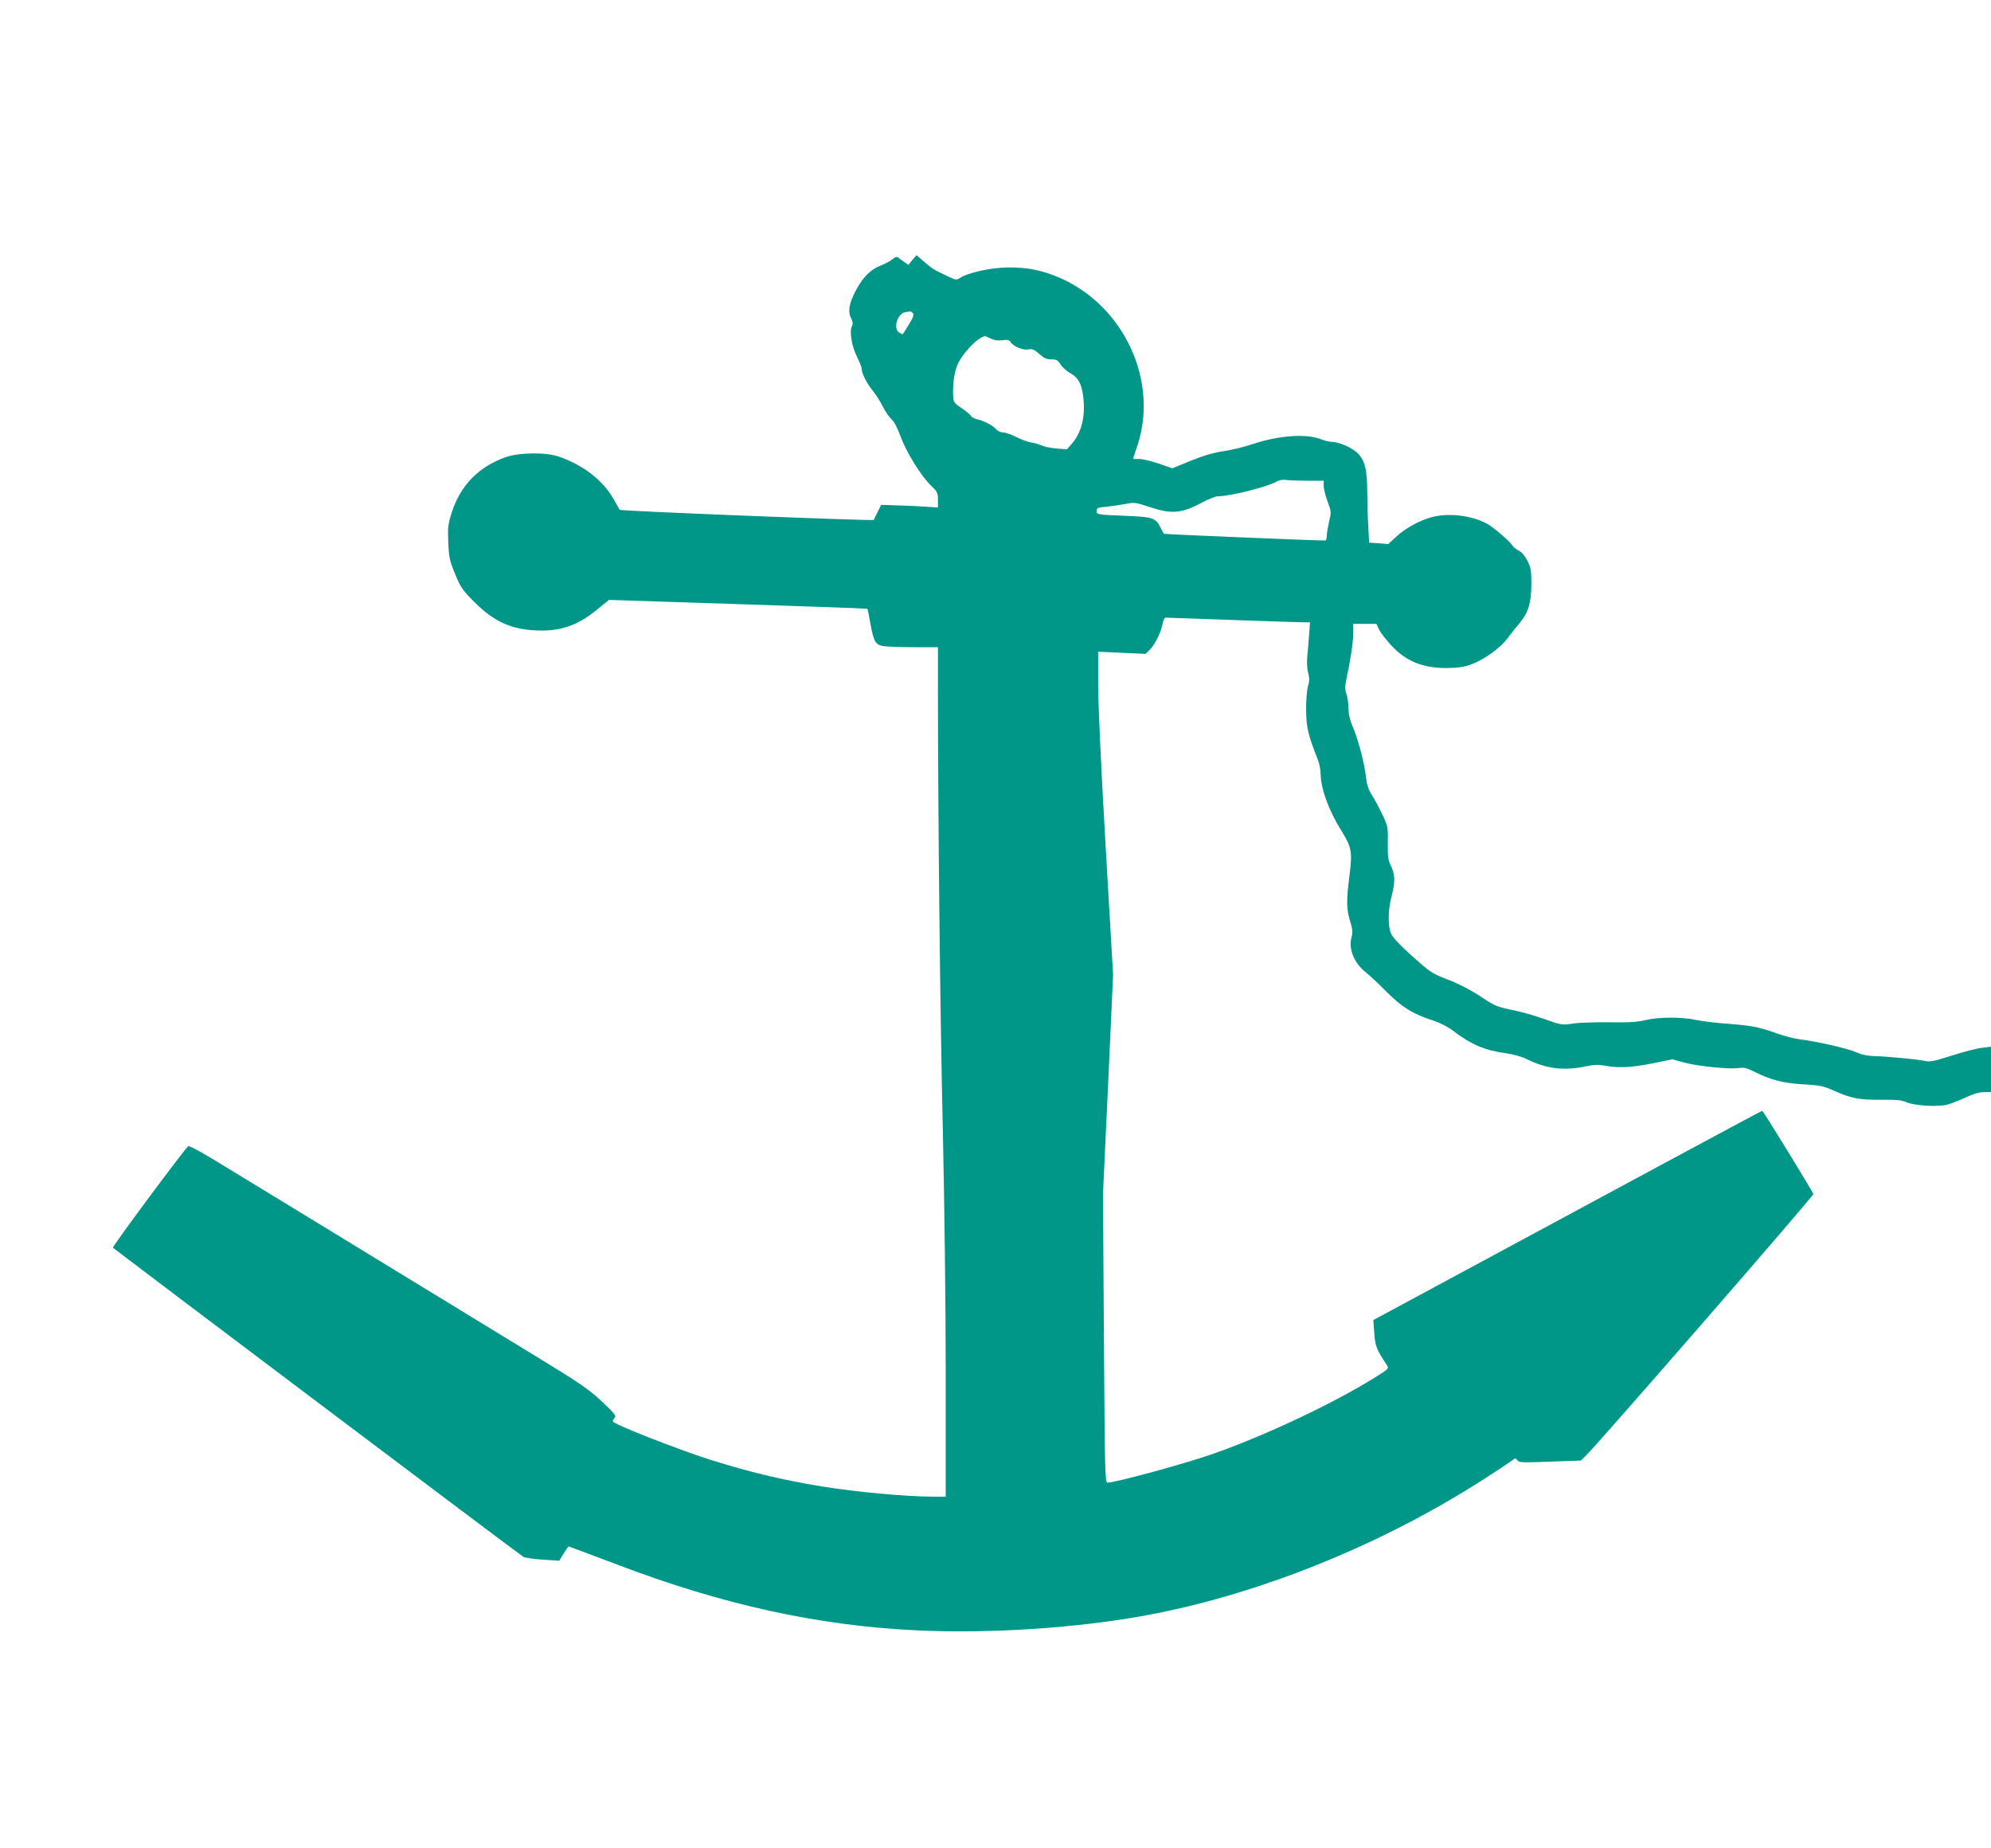 <?xml version="1.0" standalone="no"?>
<!DOCTYPE svg PUBLIC "-//W3C//DTD SVG 20010904//EN"
 "http://www.w3.org/TR/2001/REC-SVG-20010904/DTD/svg10.dtd">
<svg version="1.0" xmlns="http://www.w3.org/2000/svg"
 width="1280pt" height="1188pt" viewBox="0 0 1280 1188"
 preserveAspectRatio="xMidYMid meet">
<g transform="translate(0,1188) scale(0.1,-0.1)"
fill="#009688" stroke="none">
<path d="M5866 10209 l-26 -31 -27 18 c-14 11 -32 23 -39 29 -9 6 -20 3 -36
-11 -13 -11 -44 -28 -69 -38 -70 -25 -121 -76 -168 -165 -44 -85 -52 -135 -27
-182 9 -18 10 -32 4 -44 -18 -32 -4 -126 30 -195 18 -36 32 -72 32 -82 0 -28
31 -90 70 -138 20 -25 50 -71 66 -104 16 -32 41 -68 55 -80 17 -14 38 -56 59
-112 38 -102 128 -249 194 -314 42 -40 46 -48 46 -93 l0 -49 -92 6 c-51 3
-133 7 -183 8 l-90 3 -22 -44 c-12 -24 -24 -48 -25 -53 -3 -7 -1628 57 -1634
65 0 1 -20 34 -42 74 -70 119 -196 216 -352 269 -83 28 -253 26 -340 -5 -173
-61 -292 -183 -347 -359 -23 -73 -25 -95 -21 -190 4 -96 9 -117 44 -202 35
-85 47 -103 124 -180 132 -132 249 -182 430 -183 132 -1 237 37 349 127 l86
70 829 -27 c456 -15 831 -28 832 -30 2 -2 11 -43 19 -91 22 -123 33 -142 91
-150 26 -3 114 -6 195 -6 l149 0 0 -242 c0 -833 14 -2130 31 -2840 11 -506 19
-1129 19 -1603 l0 -775 -82 0 c-172 0 -494 30 -711 65 -256 42 -469 93 -717
171 -217 69 -630 231 -630 248 0 6 6 18 13 25 10 10 -6 30 -83 102 -81 76
-138 116 -395 273 -673 411 -1989 1215 -2119 1293 -76 46 -142 80 -146 76 -57
-63 -490 -647 -484 -653 27 -23 2622 -1979 2639 -1987 11 -6 67 -14 125 -18
l105 -7 28 46 c16 25 31 46 33 46 2 0 138 -51 302 -113 686 -262 1305 -398
1948 -427 444 -21 995 14 1429 91 732 130 1533 450 2204 881 86 55 167 109
180 119 22 18 25 18 36 3 10 -15 33 -16 210 -9 l198 7 33 32 c69 65 1465 1670
1462 1681 -5 17 -322 535 -329 535 -3 0 -243 -129 -535 -286 -291 -157 -852
-459 -1247 -672 l-718 -387 6 -85 c7 -85 14 -103 82 -206 13 -21 9 -24 -79
-79 -271 -169 -717 -378 -1048 -493 -178 -62 -620 -182 -670 -182 -16 0 -17
63 -23 927 l-6 928 33 705 32 705 -48 825 c-29 502 -48 908 -48 1038 l0 213
153 -7 152 -7 29 29 c32 32 71 112 81 168 4 20 12 36 19 36 6 0 198 -7 426
-15 228 -8 435 -15 459 -15 l43 0 -6 -82 c-3 -46 -9 -109 -12 -142 -3 -34 -1
-76 6 -100 9 -34 9 -52 -1 -87 -7 -25 -13 -91 -12 -154 1 -111 12 -157 76
-320 9 -22 16 -60 17 -85 1 -98 51 -237 132 -367 68 -109 73 -137 54 -287 -21
-164 -20 -221 4 -298 16 -51 18 -70 9 -102 -21 -76 17 -168 93 -227 24 -19 84
-75 133 -125 98 -98 172 -144 300 -184 42 -14 92 -39 125 -64 117 -90 207
-128 342 -146 47 -7 102 -22 130 -36 125 -63 240 -78 379 -49 56 12 85 13 127
5 88 -16 171 -12 307 15 l127 26 72 -20 c87 -24 294 -45 352 -36 35 5 53 1
101 -23 105 -53 186 -74 316 -82 110 -6 130 -11 203 -43 104 -47 163 -58 304
-56 89 1 124 -2 154 -15 52 -23 200 -32 263 -17 26 7 80 28 120 47 49 23 87
34 118 34 l45 0 0 146 0 146 -57 -7 c-32 -3 -120 -26 -195 -50 -116 -37 -143
-42 -175 -34 -44 10 -242 29 -329 31 -38 1 -79 10 -113 25 -55 25 -242 67
-361 83 -36 4 -104 22 -151 39 -110 40 -165 50 -319 61 -69 5 -156 16 -195 24
-94 20 -237 20 -327 -1 -56 -13 -111 -16 -233 -14 -88 1 -193 -2 -232 -8 -71
-11 -74 -10 -182 28 -61 22 -156 49 -213 60 -95 20 -111 26 -201 87 -62 41
-138 80 -207 107 -105 40 -114 47 -231 151 -77 69 -127 122 -136 145 -22 51
-20 154 5 247 23 89 21 135 -9 196 -15 29 -18 57 -17 140 2 101 1 106 -35 183
-21 44 -52 101 -68 126 -22 35 -32 66 -38 120 -10 89 -53 248 -87 324 -16 37
-24 75 -25 113 0 31 -6 73 -13 92 -10 28 -10 47 1 100 26 120 43 235 43 293
l0 57 75 0 74 0 17 -37 c10 -20 45 -65 78 -101 96 -103 201 -146 356 -146 72
1 109 6 155 22 87 32 190 106 238 171 23 31 57 74 77 97 55 64 75 131 75 249
0 87 -3 107 -25 150 -16 31 -36 56 -55 65 -16 8 -34 22 -39 30 -19 31 -123
120 -167 144 -96 53 -247 71 -354 42 -77 -20 -173 -73 -229 -126 l-51 -47 -61
5 -62 4 -5 97 c-4 53 -6 152 -7 221 0 150 -15 212 -63 258 -37 36 -121 72
-166 72 -16 0 -45 7 -64 15 -94 39 -270 28 -442 -29 -55 -19 -140 -39 -189
-46 -61 -9 -125 -27 -209 -61 l-120 -49 -87 30 c-48 17 -105 30 -127 30 l-39
0 29 88 c137 416 -89 900 -504 1078 -114 48 -203 66 -329 65 -109 -1 -256 -33
-309 -68 -22 -14 -28 -13 -80 12 -87 41 -97 47 -150 93 l-49 42 -26 -31z m3
-342 c8 -10 2 -28 -26 -73 -20 -32 -37 -60 -39 -62 -1 -2 -11 3 -23 10 -41 25
-12 123 39 131 14 2 28 5 31 6 4 0 11 -5 18 -12z m500 -163 c23 -11 46 -15 75
-11 33 5 44 2 53 -12 18 -28 81 -54 115 -47 25 5 37 0 69 -29 31 -27 48 -35
78 -35 34 0 42 -5 60 -34 12 -18 40 -43 64 -56 56 -30 79 -84 85 -196 5 -100
-21 -190 -73 -251 l-35 -41 -67 5 c-38 3 -80 12 -94 19 -15 7 -46 17 -70 20
-24 4 -67 20 -97 36 -30 15 -66 28 -81 28 -16 0 -36 9 -47 21 -23 26 -78 54
-122 64 -18 4 -36 13 -39 21 -3 7 -29 29 -59 49 -48 32 -54 40 -56 73 -4 77 5
149 24 199 27 73 130 183 179 192 3 1 21 -6 38 -15z m2039 -914 l102 0 0 -34
c0 -18 11 -63 25 -100 24 -64 24 -68 10 -128 -8 -35 -15 -75 -15 -90 0 -15 -4
-29 -8 -32 -6 -3 -1025 39 -1039 43 -2 1 -12 19 -23 41 -32 63 -45 67 -237 75
-170 7 -173 8 -173 30 0 20 6 23 65 28 36 4 91 12 123 18 55 11 63 10 156 -21
136 -45 201 -40 323 24 47 26 97 46 112 46 80 0 322 61 381 96 15 9 39 12 60
9 19 -3 81 -5 138 -5z"/>
</g>
</svg>
